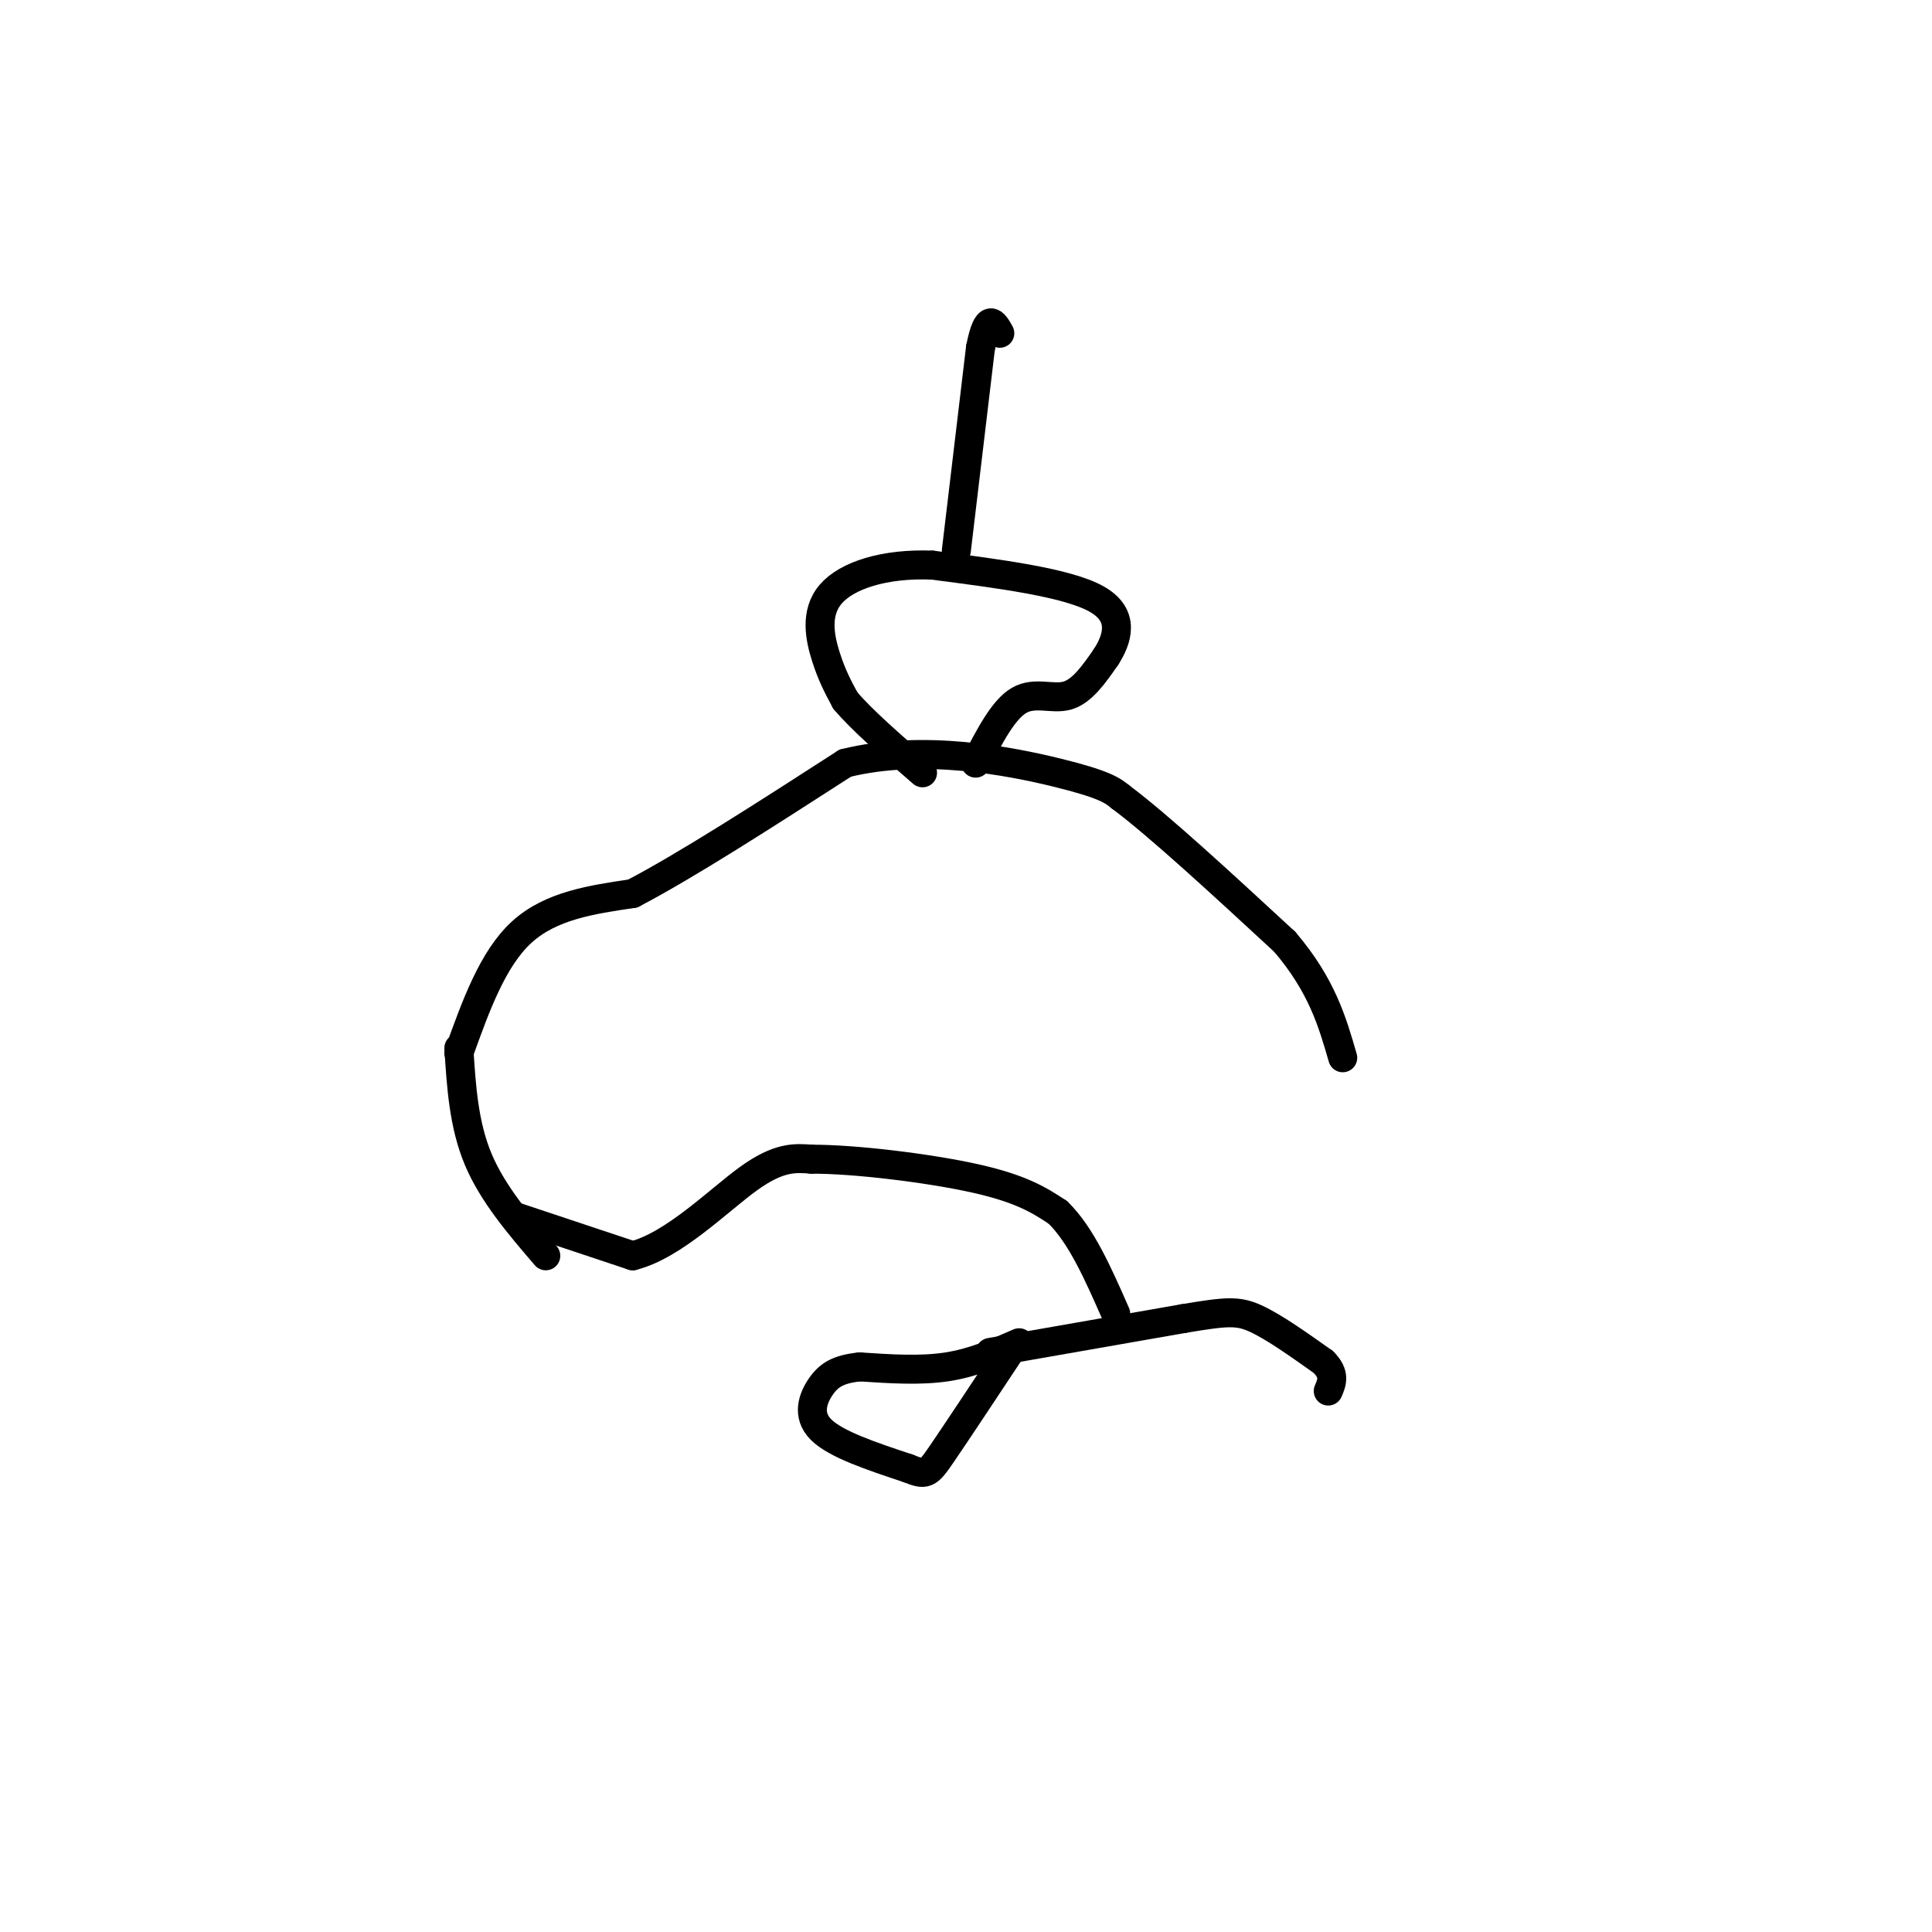 <svg viewBox='0 0 400 400' version='1.1' xmlns='http://www.w3.org/2000/svg' xmlns:xlink='http://www.w3.org/1999/xlink'><g fill='none' stroke='#000000' stroke-width='6' stroke-linecap='round' stroke-linejoin='round'><path d='M95,218c3.500,-9.750 7.000,-19.500 13,-25c6.000,-5.500 14.500,-6.750 23,-8'/><path d='M131,185c11.167,-5.833 27.583,-16.417 44,-27'/><path d='M175,158c16.044,-3.978 34.156,-0.422 44,2c9.844,2.422 11.422,3.711 13,5'/><path d='M232,165c7.833,5.833 20.917,17.917 34,30'/><path d='M266,195c7.667,9.000 9.833,16.500 12,24'/><path d='M202,158c2.867,-5.556 5.733,-11.111 9,-13c3.267,-1.889 6.933,-0.111 10,-1c3.067,-0.889 5.533,-4.444 8,-8'/><path d='M229,136c2.311,-3.600 4.089,-8.600 -2,-12c-6.089,-3.400 -20.044,-5.200 -34,-7'/><path d='M193,117c-9.905,-0.393 -17.667,2.125 -21,6c-3.333,3.875 -2.238,9.107 -1,13c1.238,3.893 2.619,6.446 4,9'/><path d='M175,145c3.333,4.000 9.667,9.500 16,15'/><path d='M198,114c0.000,0.000 5.000,-42.000 5,-42'/><path d='M203,72c1.500,-7.500 2.750,-5.250 4,-3'/><path d='M95,217c0.500,7.917 1.000,15.833 4,23c3.000,7.167 8.500,13.583 14,20'/><path d='M107,252c0.000,0.000 24.000,8.000 24,8'/><path d='M131,260c8.489,-2.133 17.711,-11.467 24,-16c6.289,-4.533 9.644,-4.267 13,-4'/><path d='M168,240c8.822,-0.044 24.378,1.844 34,4c9.622,2.156 13.311,4.578 17,7'/><path d='M219,251c4.833,4.667 8.417,12.833 12,21'/><path d='M205,280c0.000,0.000 40.000,-7.000 40,-7'/><path d='M245,273c8.933,-1.489 11.267,-1.711 15,0c3.733,1.711 8.867,5.356 14,9'/><path d='M274,282c2.500,2.500 1.750,4.250 1,6'/><path d='M211,278c-4.750,2.083 -9.500,4.167 -15,5c-5.500,0.833 -11.750,0.417 -18,0'/><path d='M178,283c-4.381,0.464 -6.333,1.625 -8,4c-1.667,2.375 -3.048,5.964 0,9c3.048,3.036 10.524,5.518 18,8'/><path d='M188,304c3.733,1.511 4.067,1.289 7,-3c2.933,-4.289 8.467,-12.644 14,-21'/></g>
</svg>